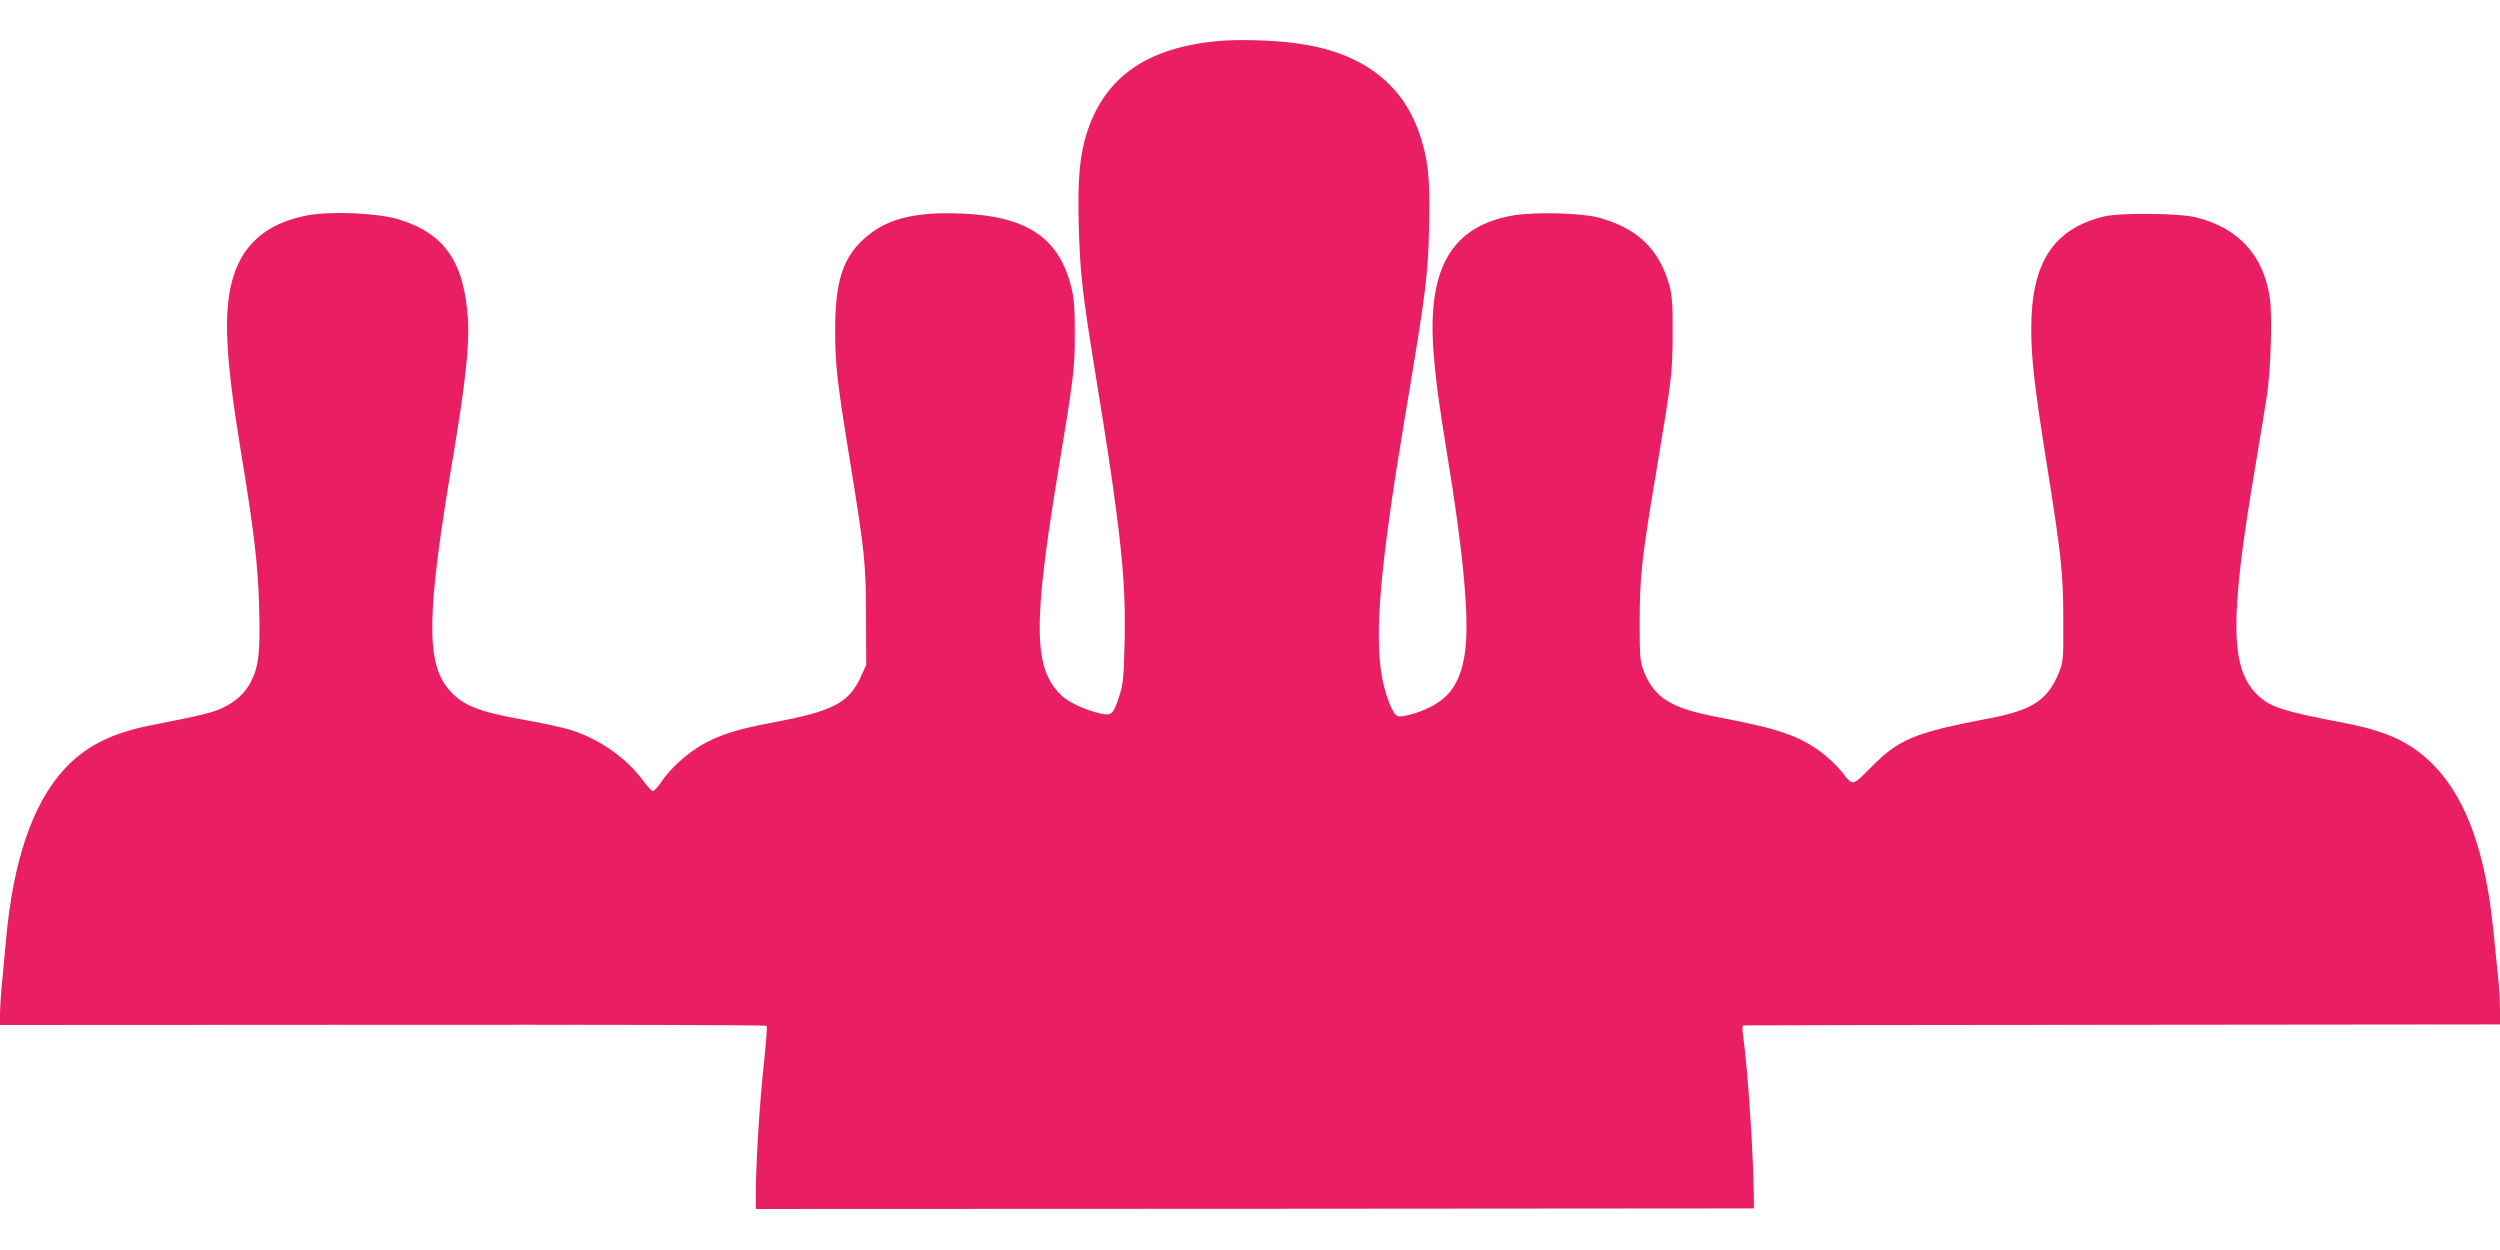 <?xml version="1.0" standalone="no"?>
<!DOCTYPE svg PUBLIC "-//W3C//DTD SVG 20010904//EN"
 "http://www.w3.org/TR/2001/REC-SVG-20010904/DTD/svg10.dtd">
<svg version="1.0" xmlns="http://www.w3.org/2000/svg"
 width="1280pt" height="640pt" viewBox="0 0 1280 640"
 preserveAspectRatio="xMidYMid meet">
<g transform="translate(0,640) scale(0.1,-0.1)"
fill="#e91e63" stroke="none">
<path d="M6236 6190 c-359 -34 -571 -179 -666 -454 -41 -120 -53 -242 -47
-484 6 -234 17 -342 77 -712 74 -456 91 -571 114 -748 38 -285 49 -459 44
-683 -4 -173 -8 -214 -26 -269 -33 -101 -39 -106 -103 -92 -70 16 -157 56
-193 90 -146 138 -149 361 -16 1162 77 463 84 519 83 700 0 137 -4 178 -22
245 -66 244 -232 350 -566 362 -241 9 -385 -30 -496 -134 -106 -99 -143 -219
-143 -463 0 -180 9 -259 79 -690 73 -452 79 -509 79 -780 l1 -245 -29 -63
c-61 -132 -142 -174 -454 -232 -180 -34 -273 -64 -362 -116 -74 -43 -158 -119
-201 -183 -19 -28 -39 -51 -46 -51 -6 0 -27 22 -47 49 -92 126 -242 228 -396
270 -40 11 -139 32 -219 46 -229 40 -311 73 -380 151 -122 139 -118 388 19
1197 63 375 84 570 76 701 -19 297 -121 443 -359 514 -111 32 -343 42 -465 19
-213 -41 -340 -155 -387 -348 -40 -165 -28 -392 45 -840 72 -437 91 -600 97
-821 6 -226 -2 -299 -42 -378 -31 -60 -78 -103 -147 -135 -54 -25 -104 -37
-353 -86 -214 -41 -350 -110 -460 -232 -159 -175 -258 -467 -294 -867 -6 -63
-15 -164 -21 -225 -6 -60 -10 -133 -10 -162 l0 -51 1959 1 c1078 1 1962 -1
1966 -5 4 -3 -3 -91 -14 -195 -21 -189 -41 -506 -41 -661 l0 -82 2555 1 2555
2 0 31 c-1 225 -30 674 -56 859 -4 26 -3 47 2 47 5 1 879 2 1941 3 l1933 2 0
75 c0 41 -4 118 -10 170 -5 52 -17 163 -25 245 -51 501 -197 808 -456 954 -77
43 -173 74 -309 100 -318 61 -379 81 -446 147 -136 137 -138 392 -8 1159 25
149 52 313 60 365 21 137 29 419 15 508 -34 217 -160 355 -377 409 -89 22
-391 25 -474 4 -258 -64 -370 -237 -370 -574 0 -151 16 -293 79 -691 75 -468
85 -563 85 -801 1 -198 0 -213 -22 -268 -57 -140 -135 -192 -347 -233 -393
-75 -470 -107 -612 -249 -102 -103 -94 -102 -156 -23 -20 25 -65 68 -99 94
-116 87 -220 123 -536 183 -236 45 -320 97 -374 230 -21 52 -23 71 -23 261 1
232 10 320 85 765 80 478 83 505 84 705 1 150 -3 197 -17 250 -52 185 -164
292 -362 346 -90 24 -328 30 -438 11 -315 -55 -441 -271 -407 -702 11 -145 28
-267 70 -525 82 -497 113 -833 92 -999 -19 -154 -74 -242 -187 -295 -63 -30
-139 -50 -160 -42 -25 9 -63 108 -80 203 -39 224 -7 579 120 1338 107 637 117
716 122 970 6 243 -5 344 -52 478 -91 259 -305 414 -633 456 -117 16 -297 20
-396 11z"/>
</g>
</svg>
